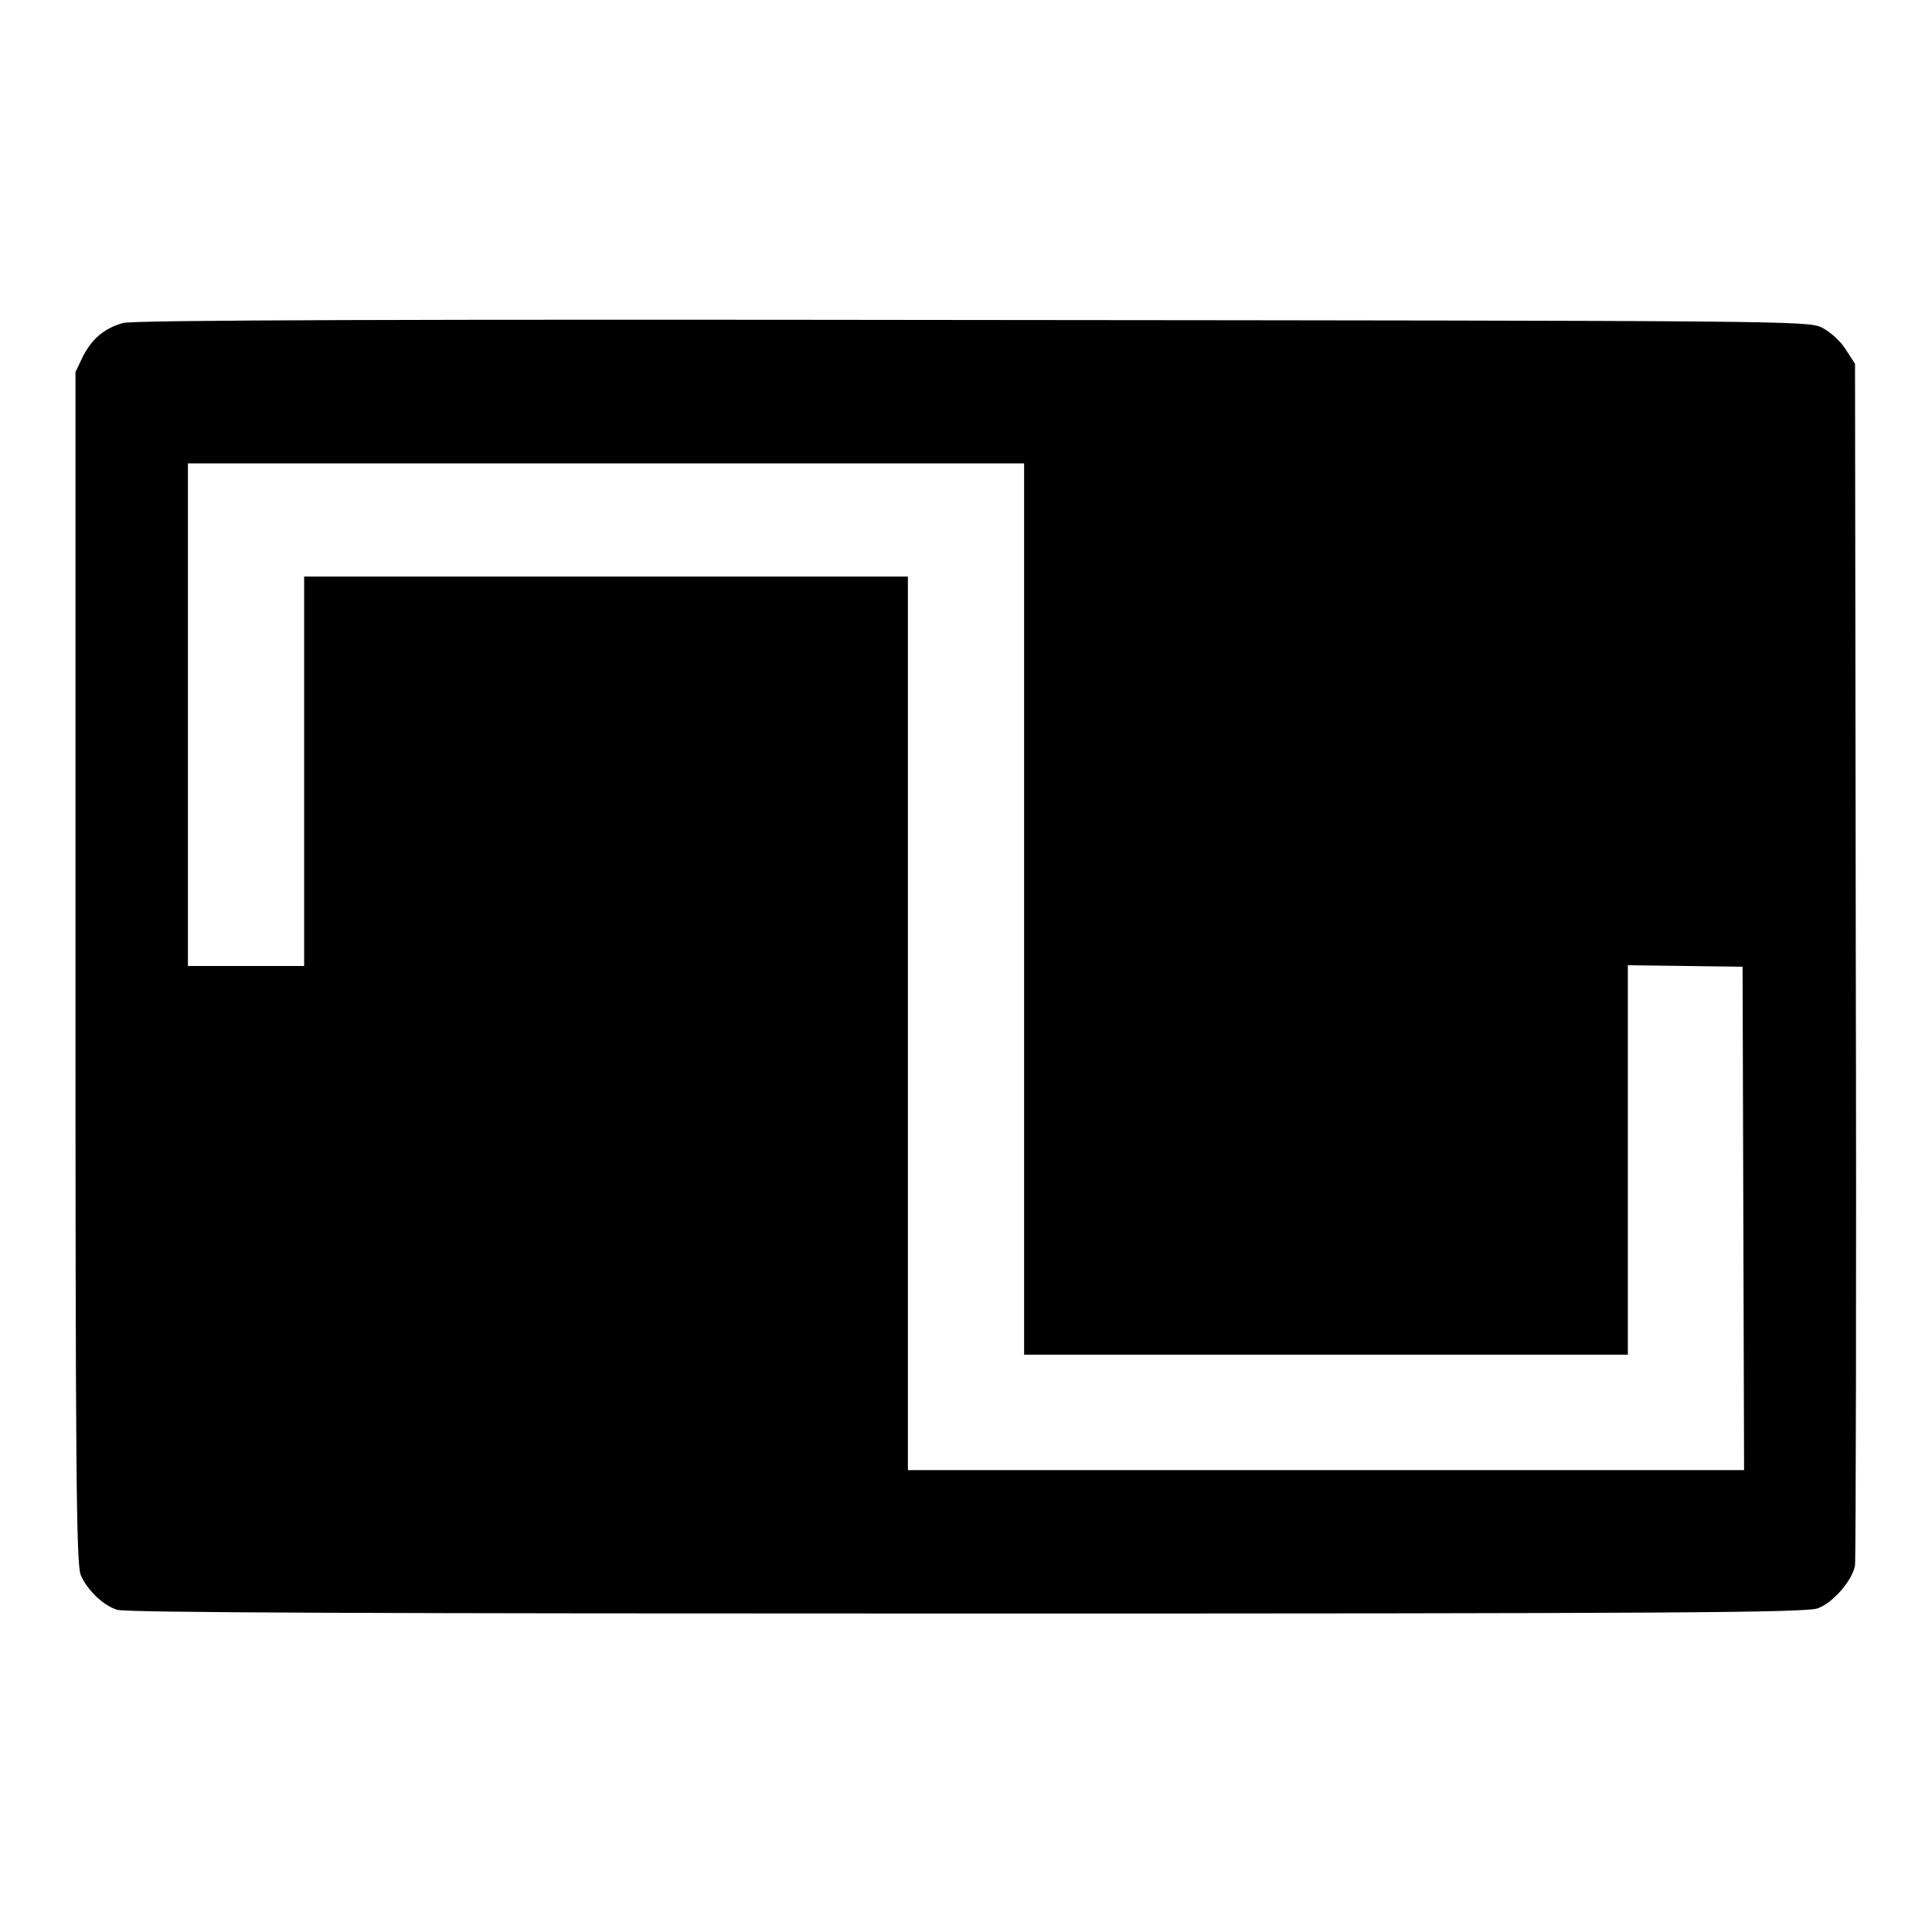 <?xml version="1.0" encoding="utf-8"?>
<!-- Svg Vector Icons : http://www.onlinewebfonts.com/icon -->
<!DOCTYPE svg PUBLIC "-//W3C//DTD SVG 1.1//EN" "http://www.w3.org/Graphics/SVG/1.1/DTD/svg11.dtd">
<svg version="1.1" xmlns="http://www.w3.org/2000/svg" xmlns:xlink="http://www.w3.org/1999/xlink" x="0px" y="0px" viewBox="0 0 256 256" enable-background="new 0 0 256 256" xml:space="preserve">
<g><g><g><path fill="#000000" d="M16.3,42.8c-2.5,0.7-4.1,2.1-5.3,4.4l-1,2.1v78.9c0,65.9,0.1,79.2,0.7,80.5c0.8,1.9,2.9,4,4.8,4.6c1,0.4,35.2,0.5,112.6,0.5c92.4,0,111.5-0.1,112.8-0.7c2.1-0.8,4.6-3.8,4.9-5.7c0.1-0.9,0.2-37,0.1-80.4l-0.1-78.8l-1.3-2c-0.7-1.1-2.1-2.3-3.1-2.8c-1.8-0.9-4.7-0.9-112.6-1C56.2,42.3,17.4,42.4,16.3,42.8z M135.7,120.5v59h40h40v-25.8v-25.8l7.6,0.1l7.6,0.1l0.1,33.4l0.1,33.3h-55.4h-55.4v-59.3V76.4h-40h-40v25.8v25.8h-7.7h-7.7V94.7V61.4h55.4h55.4L135.7,120.5L135.7,120.5z"/></g></g></g>
</svg>